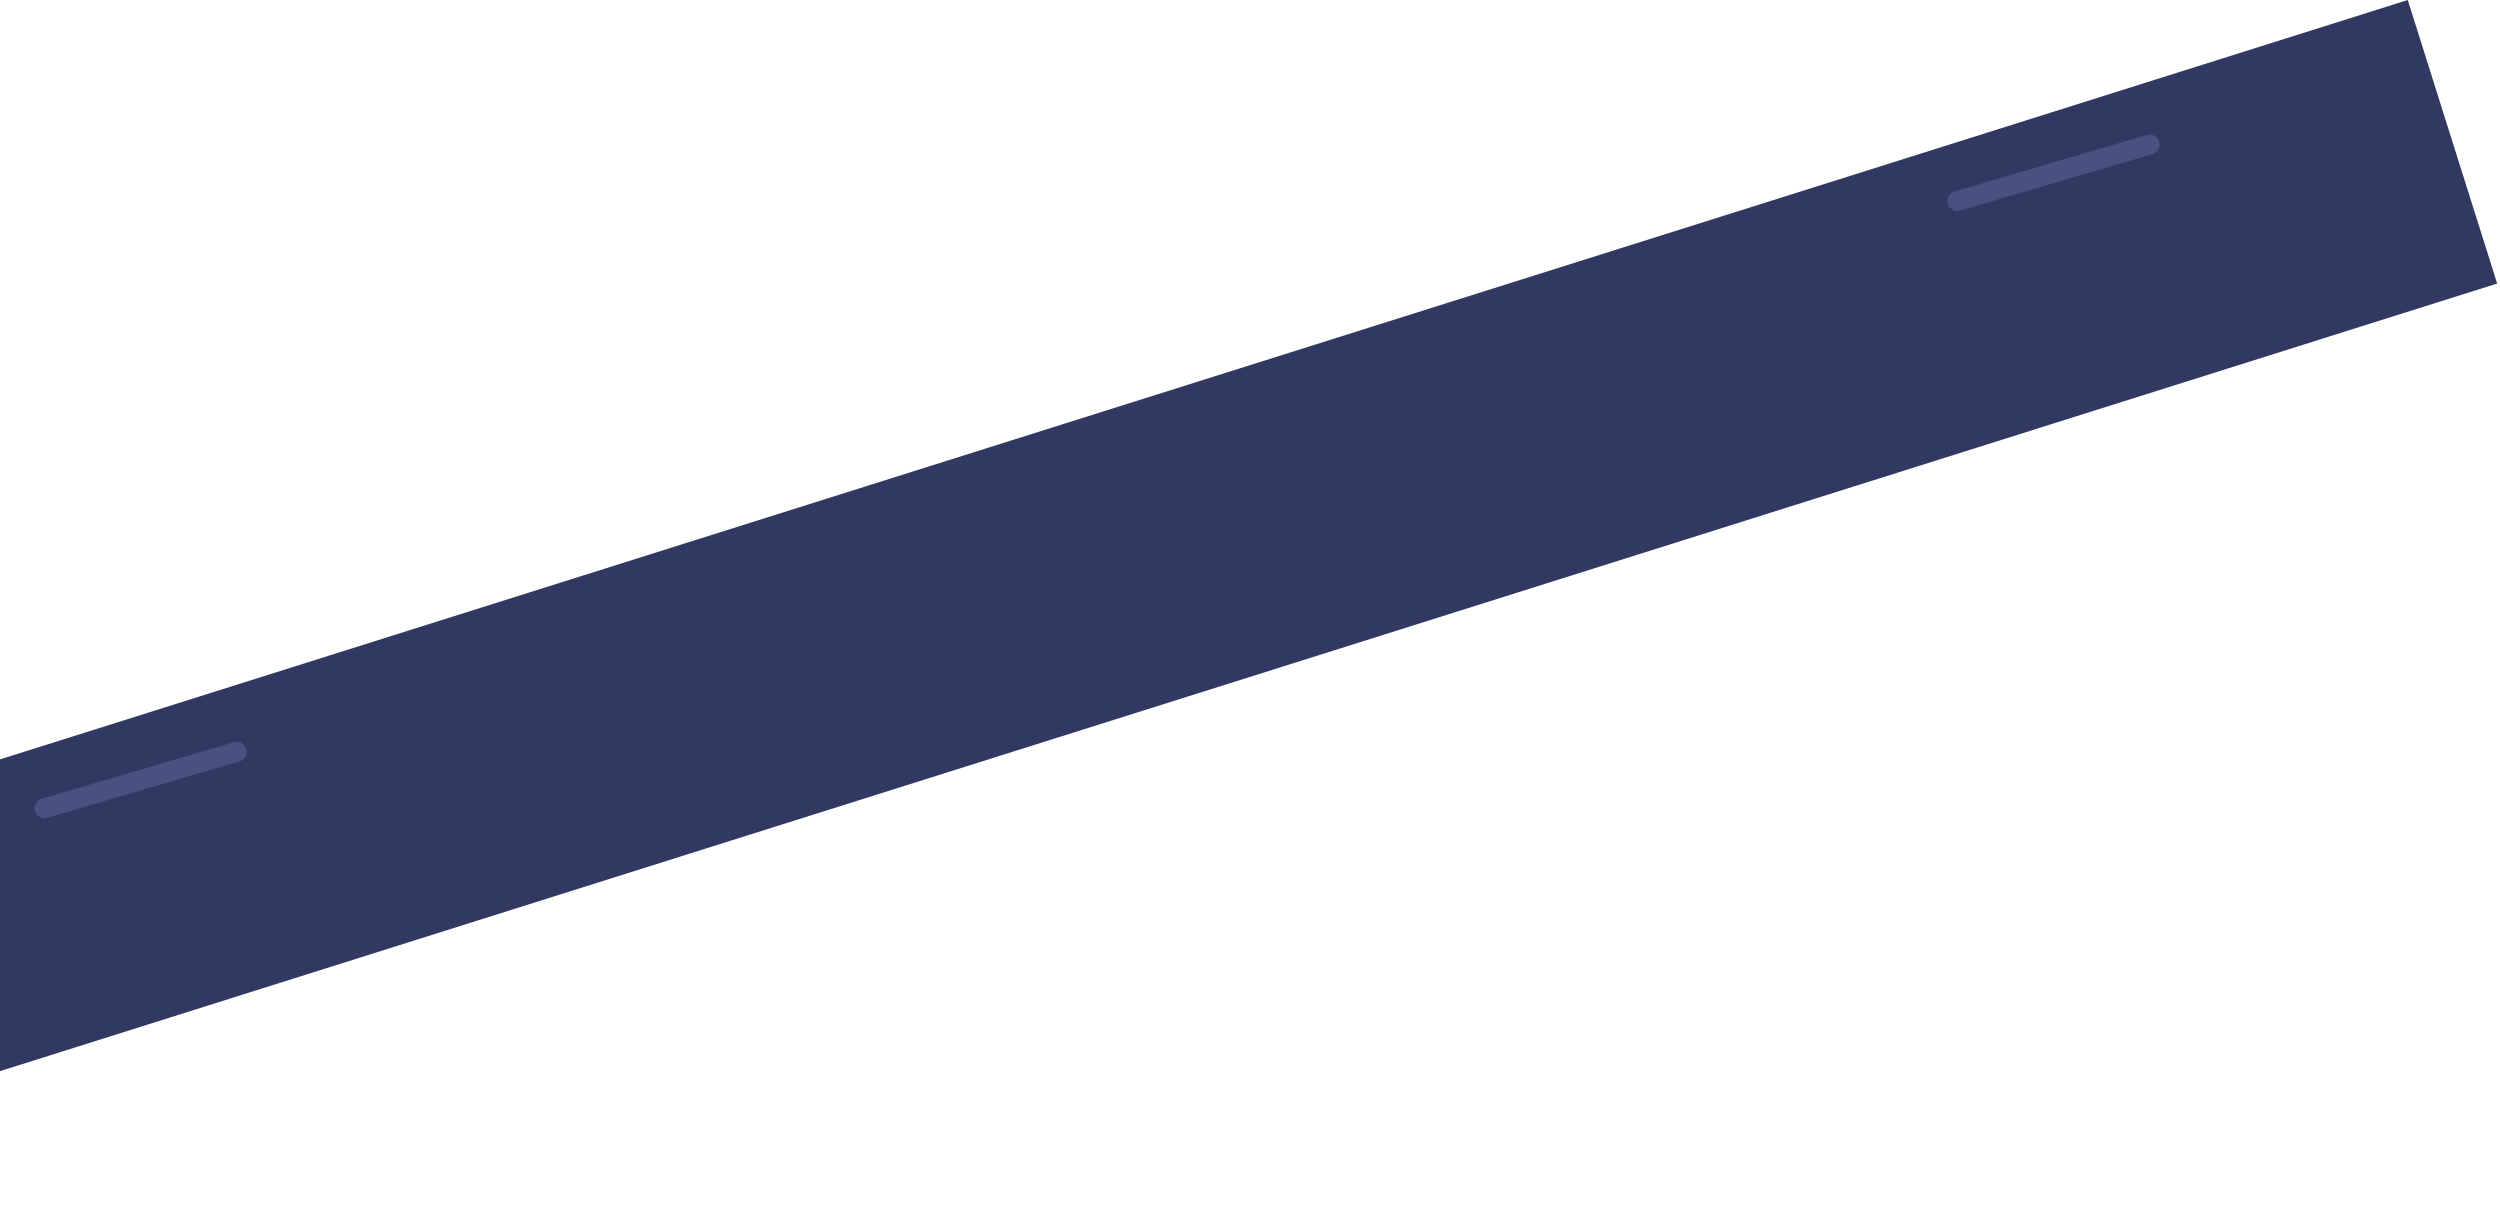 <?xml version="1.0" encoding="UTF-8"?> <svg xmlns="http://www.w3.org/2000/svg" width="628" height="306" viewBox="0 0 628 306" fill="none"> <rect x="-139" y="234.598" width="779.945" height="74.684" transform="rotate(-17.505 -139 234.598)" fill="#29315C" fill-opacity="0.96"></rect> <line x1="11.194" y1="203.03" x2="59.49" y2="188.842" stroke="#515A89" stroke-opacity="0.75" stroke-width="5" stroke-linecap="round" stroke-linejoin="round"></line> <line x1="491.694" y1="50.495" x2="539.99" y2="36.306" stroke="#515A89" stroke-opacity="0.75" stroke-width="5" stroke-linecap="round" stroke-linejoin="round"></line> </svg> 
